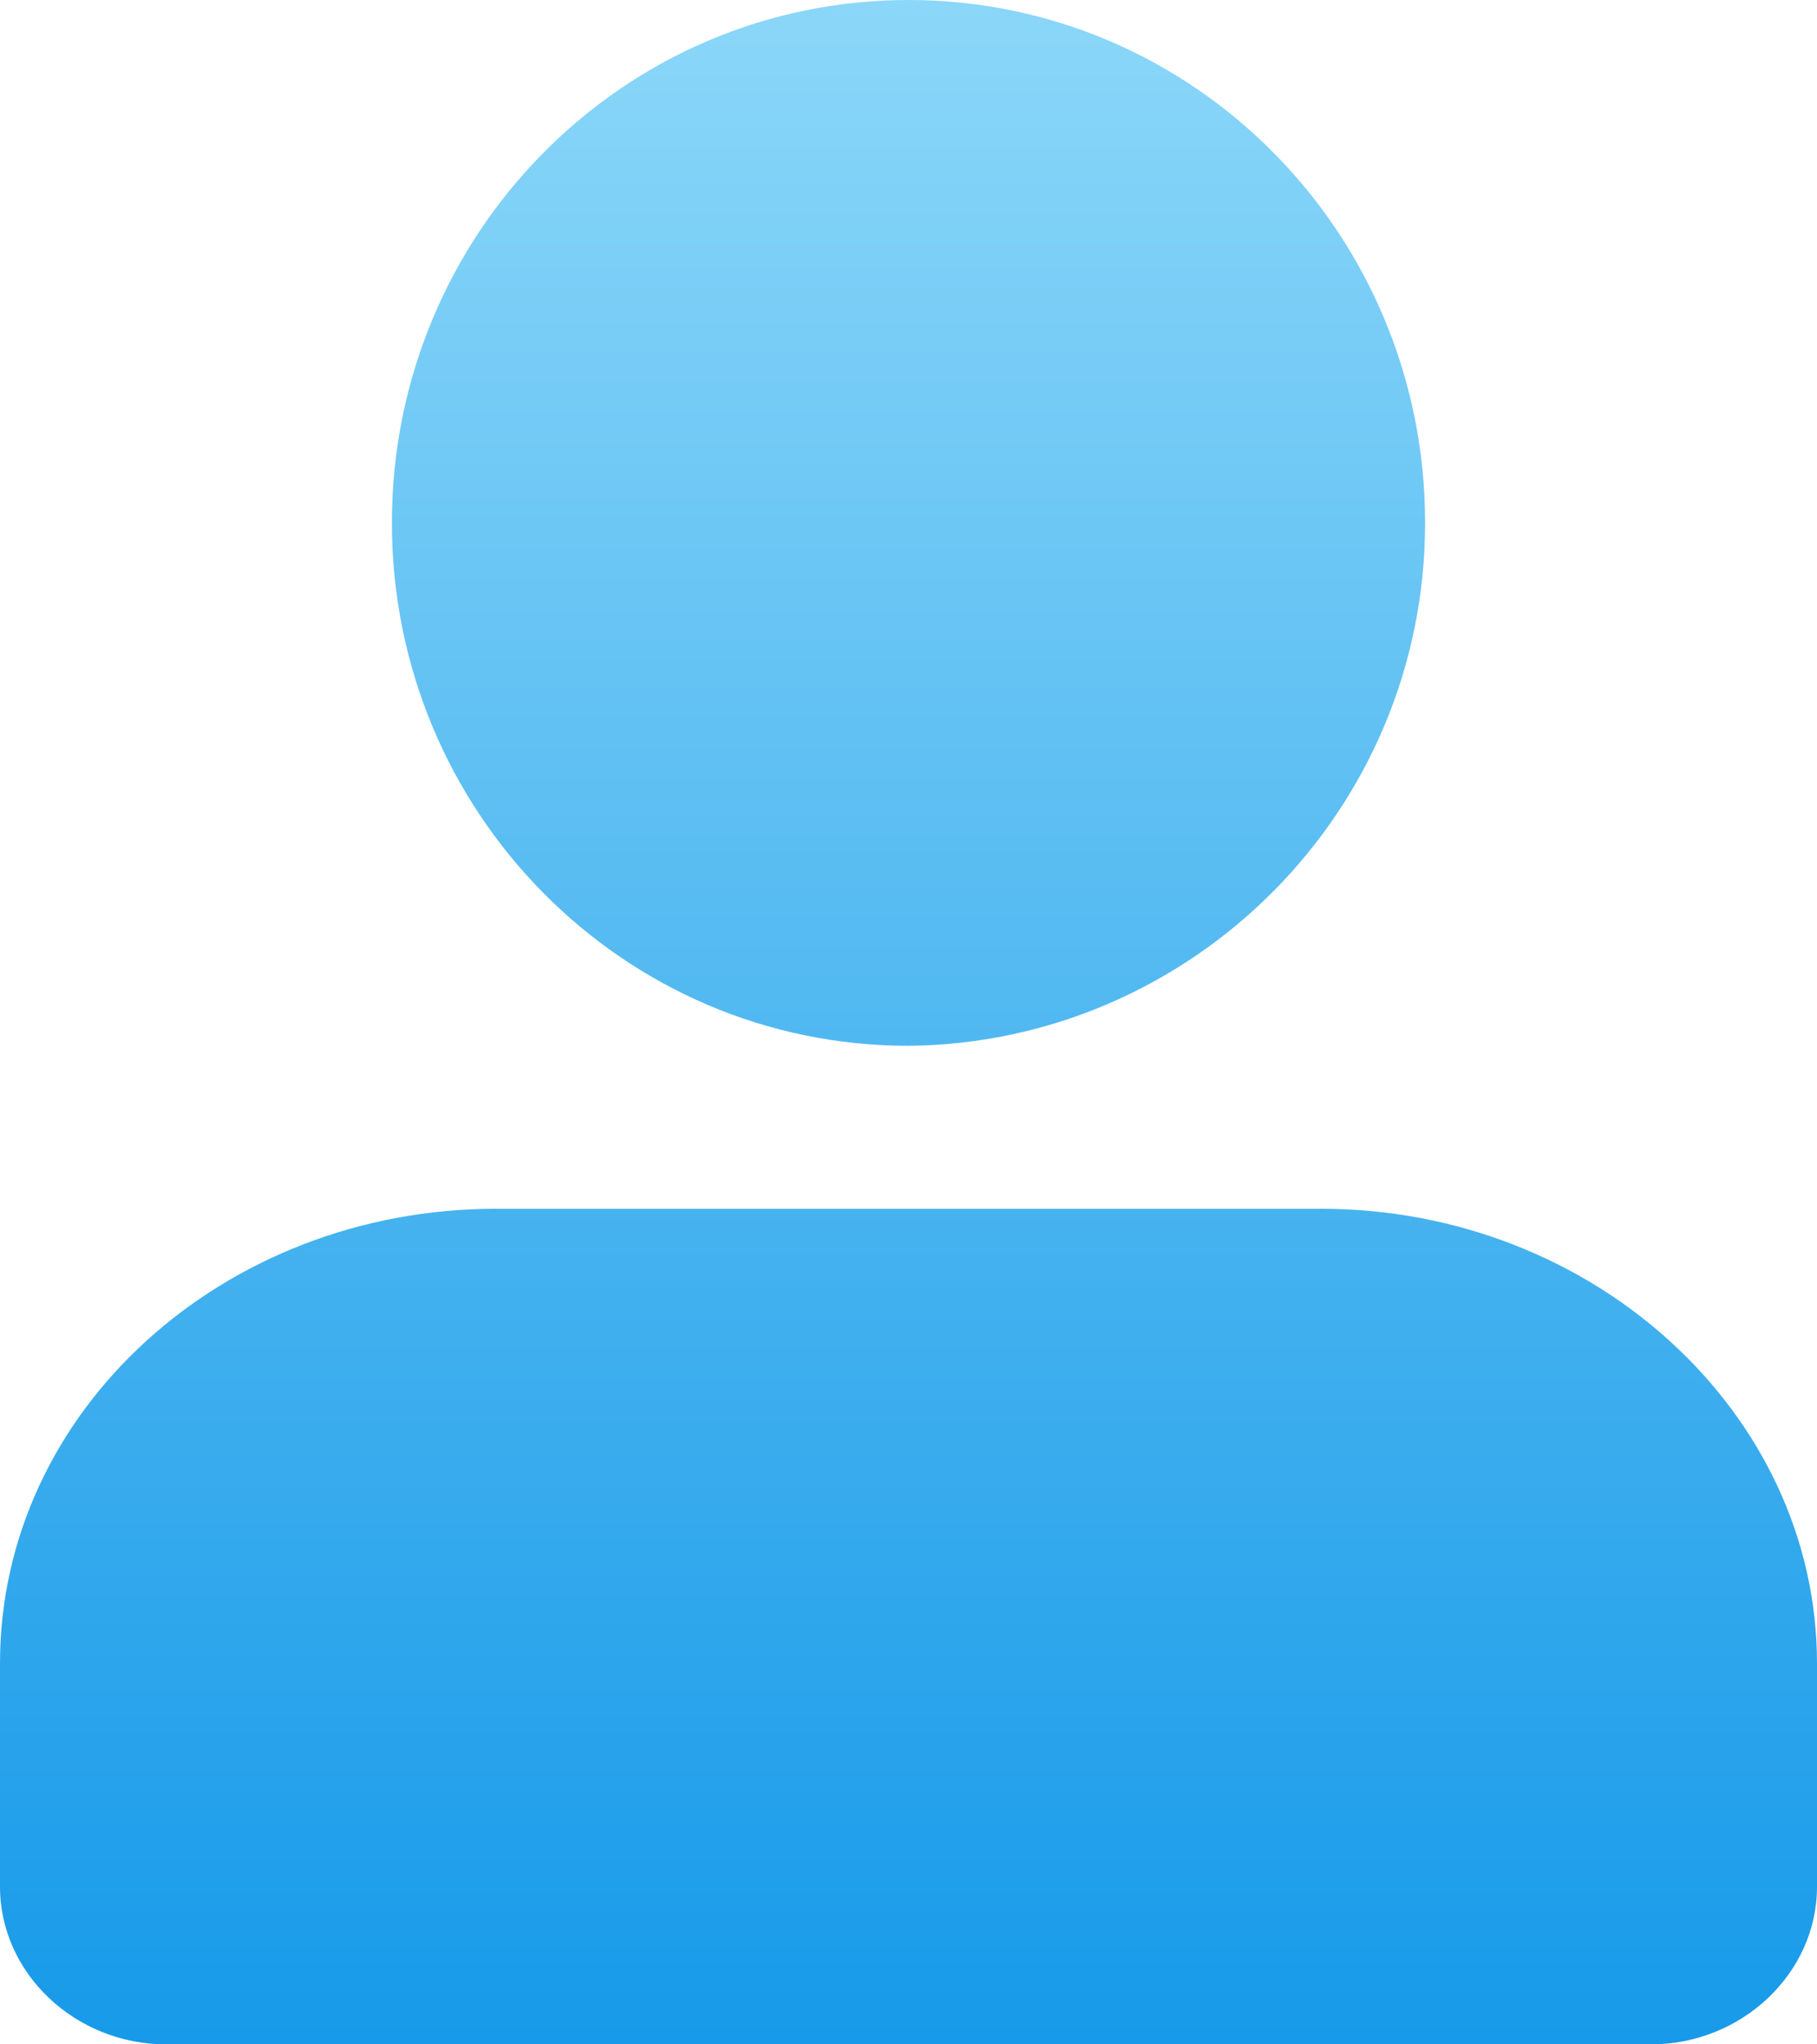 <?xml version="1.0" encoding="UTF-8"?><svg version="1.1" width="16px" height="18px" viewBox="0 0 16.0 18.0" xmlns="http://www.w3.org/2000/svg" xmlns:xlink="http://www.w3.org/1999/xlink"><defs><clipPath id="i0"><path d="M1920,0 L1920,960 L0,960 L0,0 L1920,0 Z"></path></clipPath><clipPath id="i1"><path d="M11.634,10.643 C14.034,10.643 16,12.447 16,14.645 L16,16.612 C16,17.375 15.337,18 14.537,18 L1.463,18 C0.663,18 0,17.375 0,16.612 L0,14.645 C0,12.424 1.966,10.643 4.366,10.643 L11.634,10.643 Z M8,0 C10.514,0 12.549,2.059 12.549,4.604 C12.549,7.149 10.491,9.185 8,9.208 C5.486,9.208 3.451,7.149 3.451,4.604 C3.451,2.059 5.486,0 8,0 Z"></path></clipPath><linearGradient id="i2" x1="8px" y1="17.99px" x2="8px" y2="-7.16px" gradientUnits="userSpaceOnUse"><stop stop-color="#179AE9" offset="0.04%"></stop><stop stop-color="#B9EFFF" offset="100%"></stop></linearGradient></defs><g transform="translate(-1768.0 -45.0)"><g clip-path="url(#i0)"><g transform="translate(60.0 24.0)"><g transform="translate(1696.0 10.0)"><g transform="translate(12.0 11.0)"><g clip-path="url(#i1)"><polygon points="0,0 16,0 16,18 0,18 0,0" stroke="none" fill="url(#i2)"></polygon></g></g></g></g></g></g></svg>